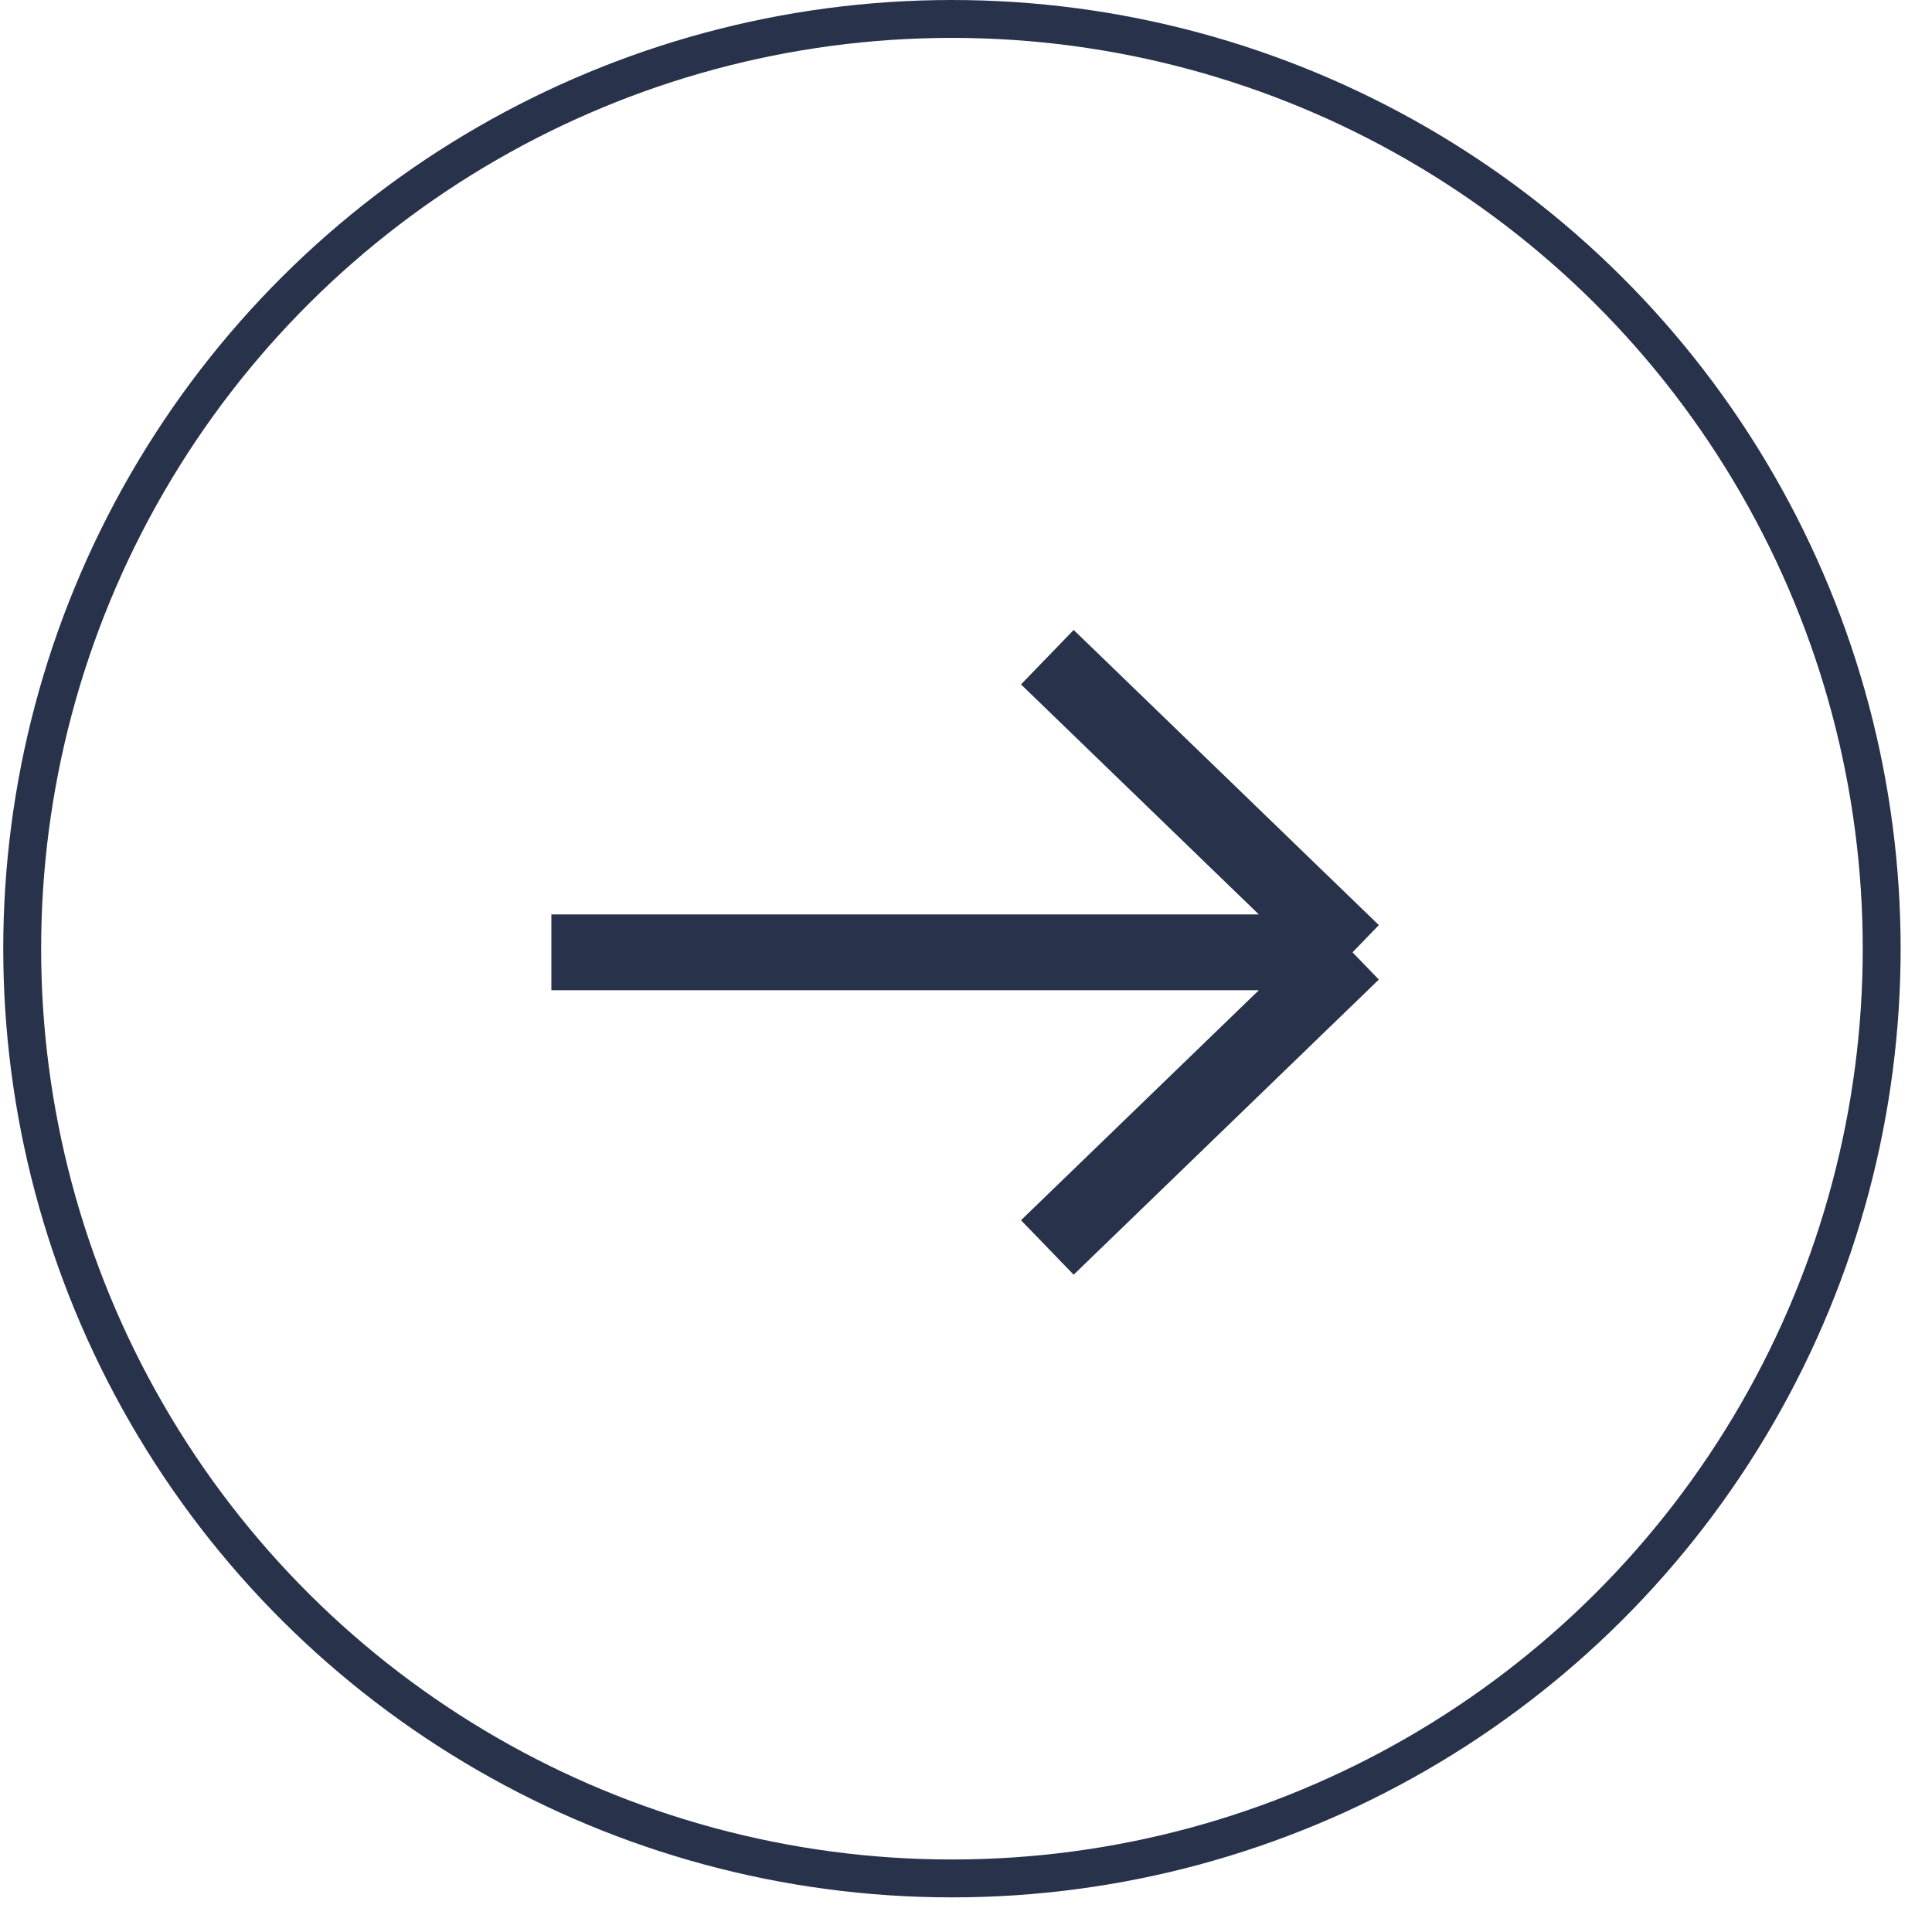 <?xml version="1.0" encoding="UTF-8"?> <svg xmlns="http://www.w3.org/2000/svg" width="51" height="51" viewBox="0 0 51 51" fill="none"><circle data-figma-bg-blur-radius="200.345" cx="25.129" cy="25.043" r="24.543" transform="rotate(-90 25.129 25.043)" stroke="#28324A"></circle><path d="M14.555 25.139L35.703 25.139M35.703 25.139L27.647 32.93M35.703 25.139L27.647 17.348" stroke="#28324A" stroke-width="2"></path><defs><clipPath id="bgblur_0_37_9_clip_path" transform="translate(200.258 200.345)"><circle cx="25.129" cy="25.043" r="24.543" transform="rotate(-90 25.129 25.043)"></circle></clipPath></defs></svg> 